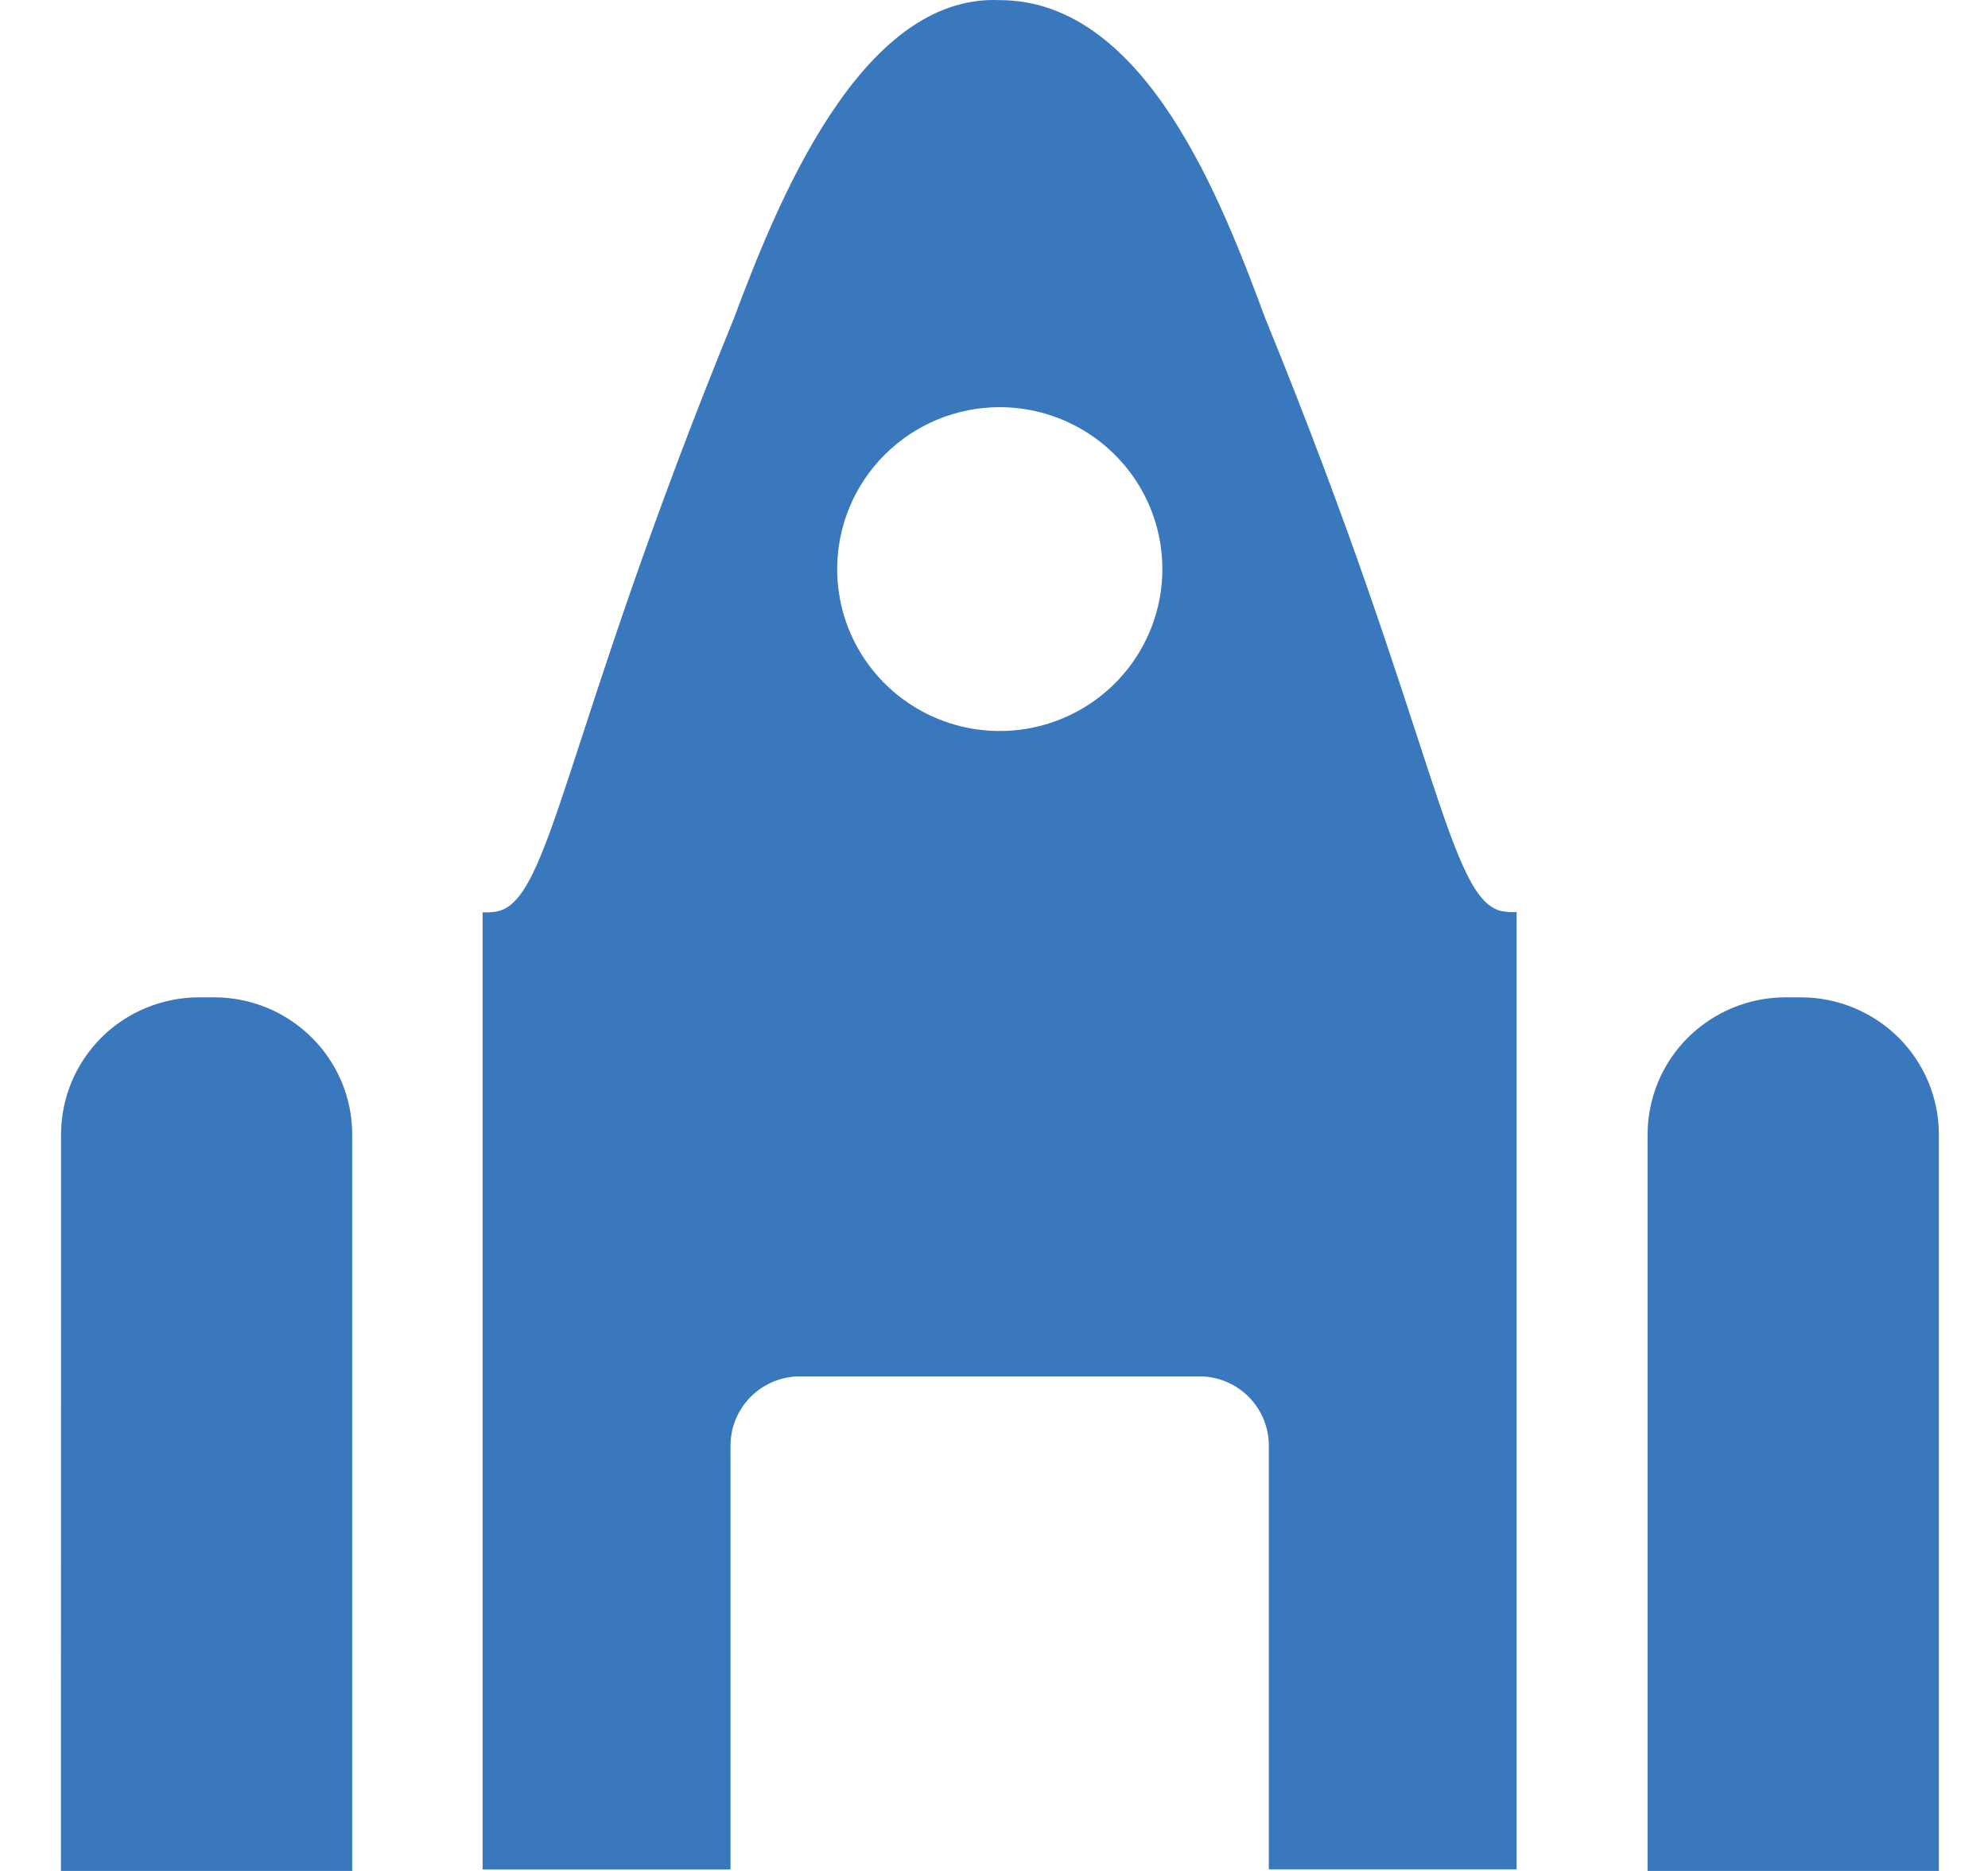 <svg width="17" height="16" viewBox="0 0 17 16" fill="none" xmlns="http://www.w3.org/2000/svg">
<path fill-rule="evenodd" clip-rule="evenodd" d="M10.822 2.728C12.291 6.322 12.382 7.733 12.861 7.795L12.886 7.798L12.912 7.8H12.969V15.986H10.85V12.361C10.85 12.21 10.791 12.064 10.686 11.954C10.582 11.845 10.439 11.779 10.287 11.771H6.81C6.658 11.779 6.515 11.845 6.411 11.954C6.306 12.064 6.247 12.21 6.247 12.361V15.987H4.127V7.802H4.183L4.21 7.8L4.235 7.797C4.714 7.733 4.805 6.323 6.273 2.73C6.632 1.771 7.349 -0.051 8.547 0.001C9.807 -0 10.46 1.758 10.822 2.728ZM14.089 16H16.58V9.699C16.579 9.389 16.455 9.092 16.235 8.873C16.014 8.654 15.716 8.53 15.404 8.529H15.264C14.953 8.53 14.655 8.654 14.434 8.873C14.214 9.092 14.09 9.389 14.089 9.699V16ZM0.521 16H3.012V9.699C3.011 9.389 2.887 9.092 2.666 8.873C2.446 8.654 2.148 8.53 1.836 8.529H1.696C1.385 8.531 1.087 8.654 0.867 8.873C0.647 9.093 0.523 9.389 0.522 9.699L0.521 16ZM8.549 3.482C8.824 3.482 9.093 3.564 9.322 3.716C9.55 3.868 9.729 4.084 9.834 4.337C9.939 4.59 9.967 4.868 9.913 5.137C9.859 5.405 9.727 5.652 9.532 5.846C9.338 6.039 9.09 6.171 8.82 6.225C8.551 6.278 8.271 6.251 8.017 6.146C7.763 6.041 7.546 5.864 7.393 5.636C7.24 5.408 7.159 5.141 7.159 4.867C7.159 4.5 7.305 4.148 7.566 3.888C7.827 3.628 8.18 3.482 8.549 3.482Z" fill="#3A78BD"/>
</svg>
